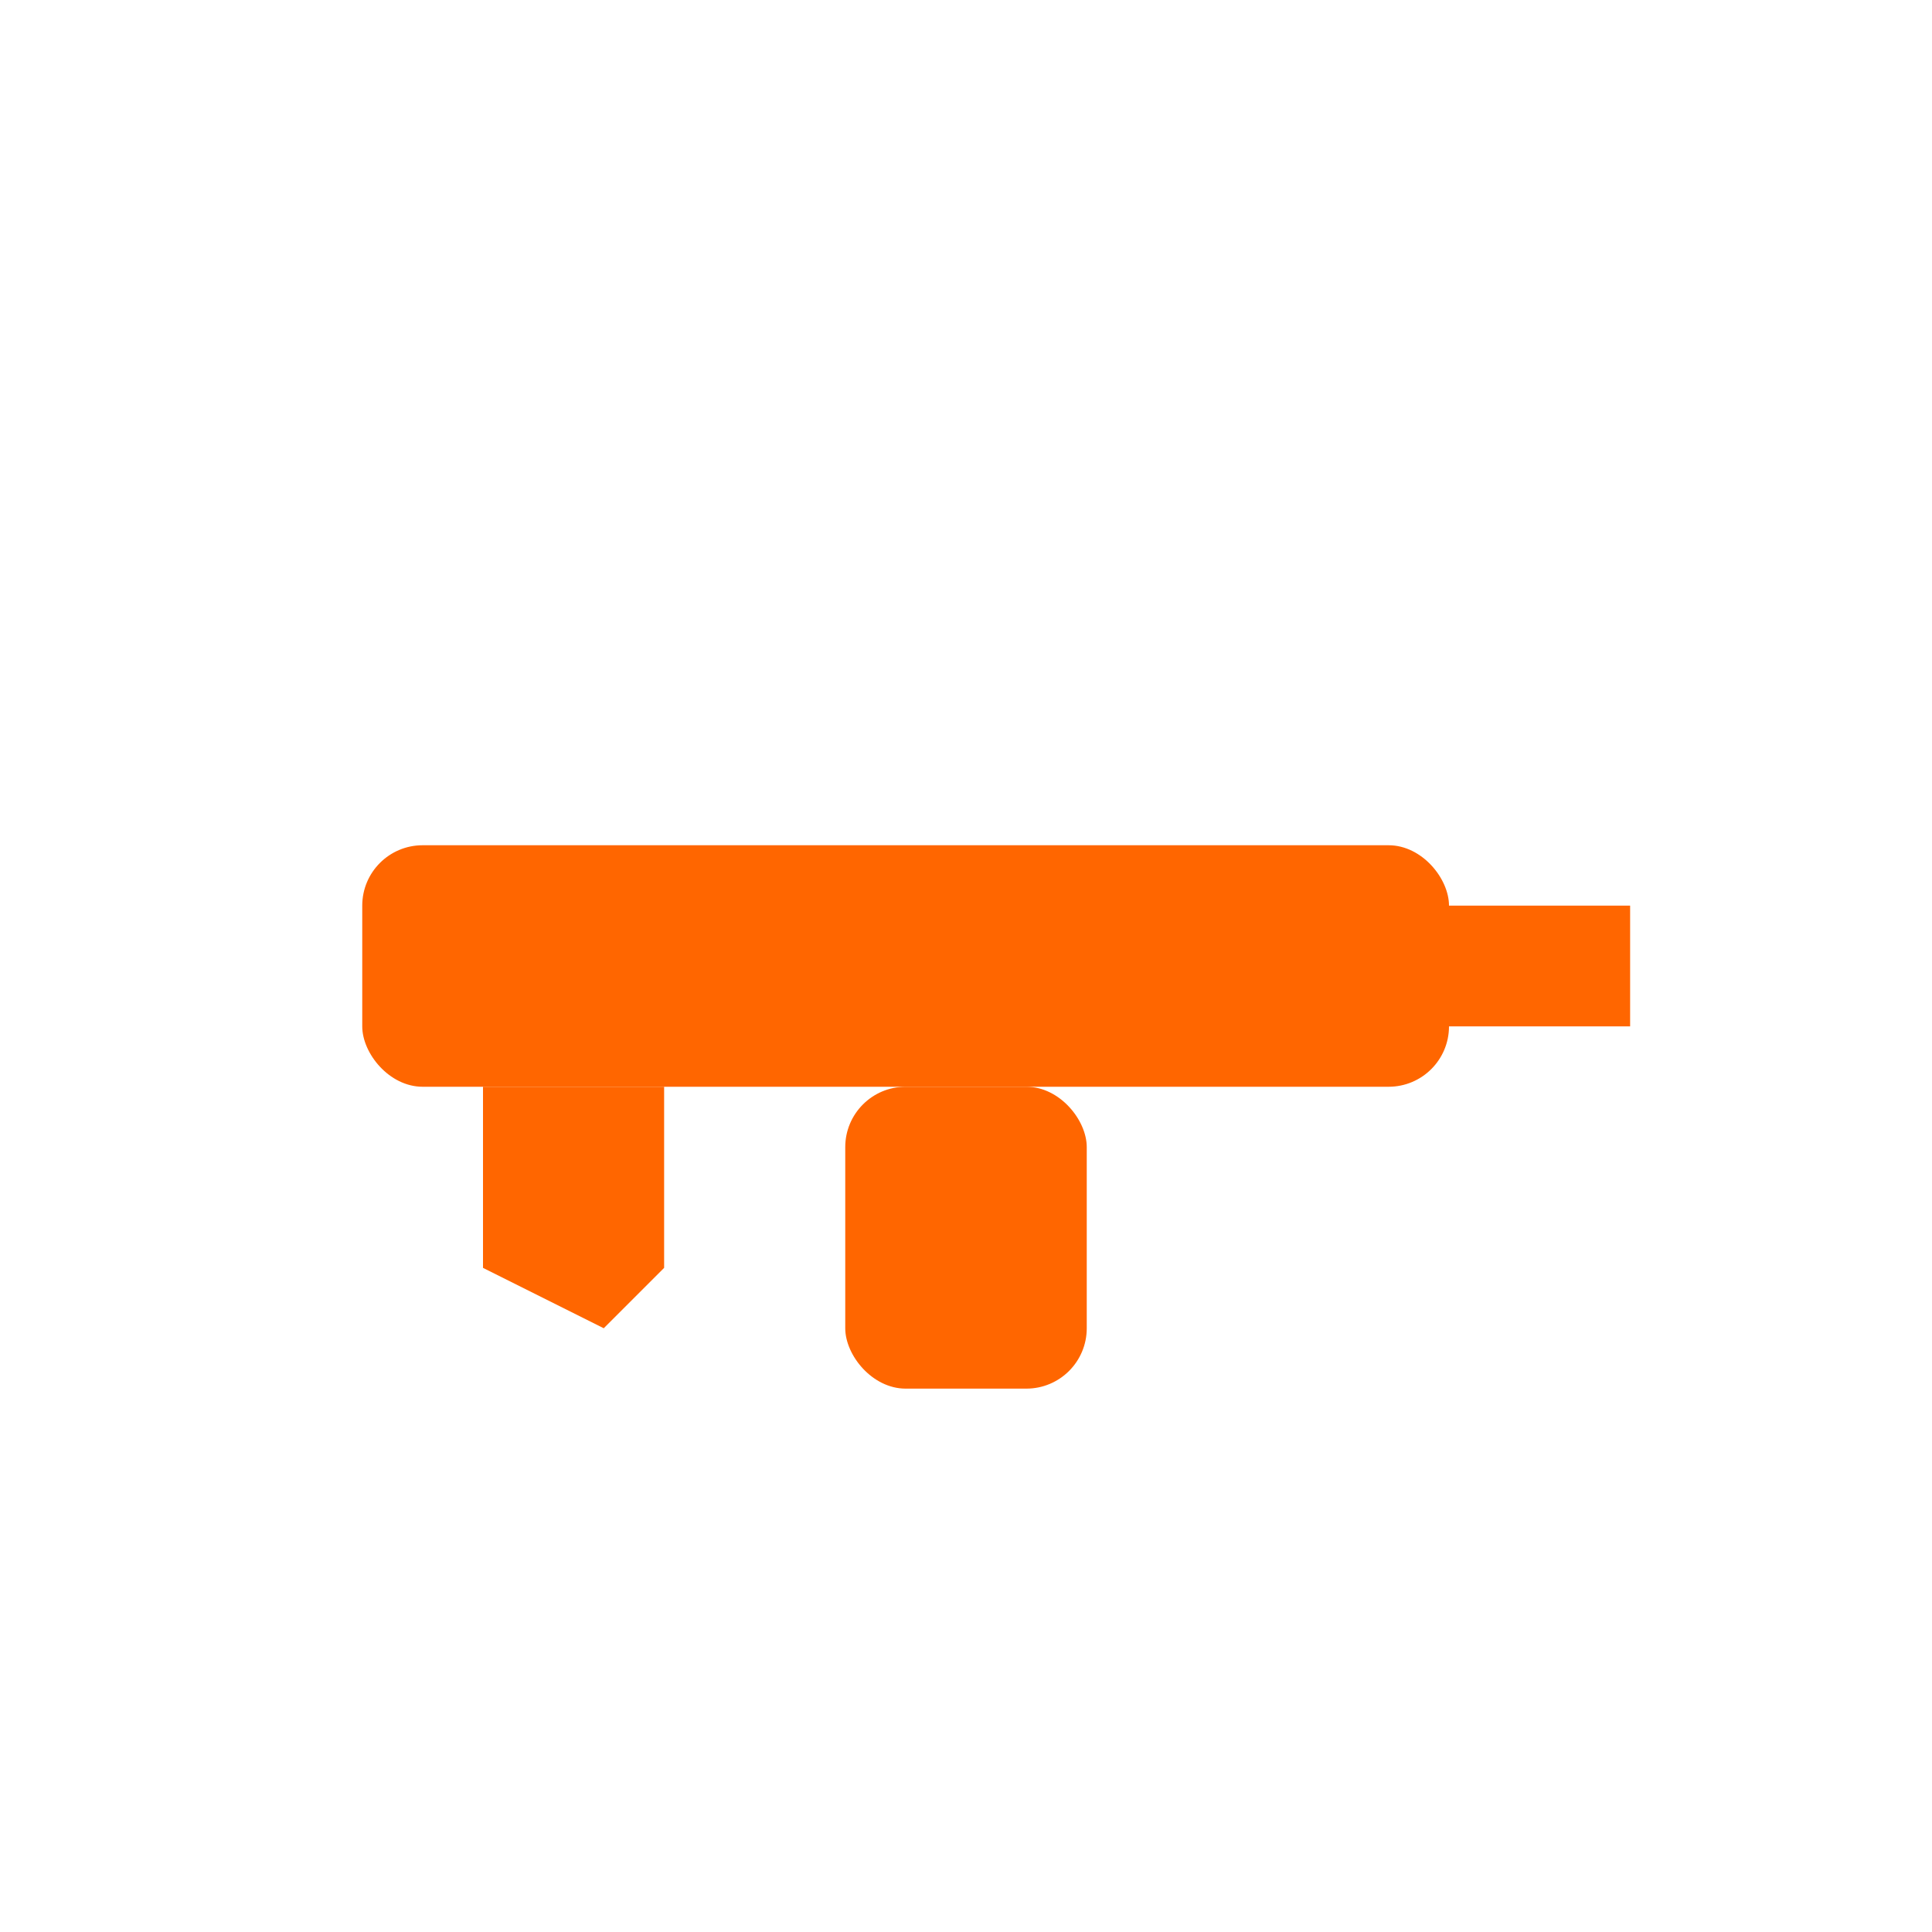 <svg width="64" height="64" viewBox="0 0 64 64" xmlns="http://www.w3.org/2000/svg">
  <g fill="#ff6600">
    <!-- Generic weapon silhouette -->
    <rect x="12" y="28" width="36" height="8" rx="2"/>
    <rect x="46" y="30" width="8" height="4"/>
    <rect x="28" y="36" width="8" height="10" rx="2"/>
    <path d="M 16 36 L 16 42 L 20 44 L 22 42 L 22 36 Z"/>
  </g>
</svg>

